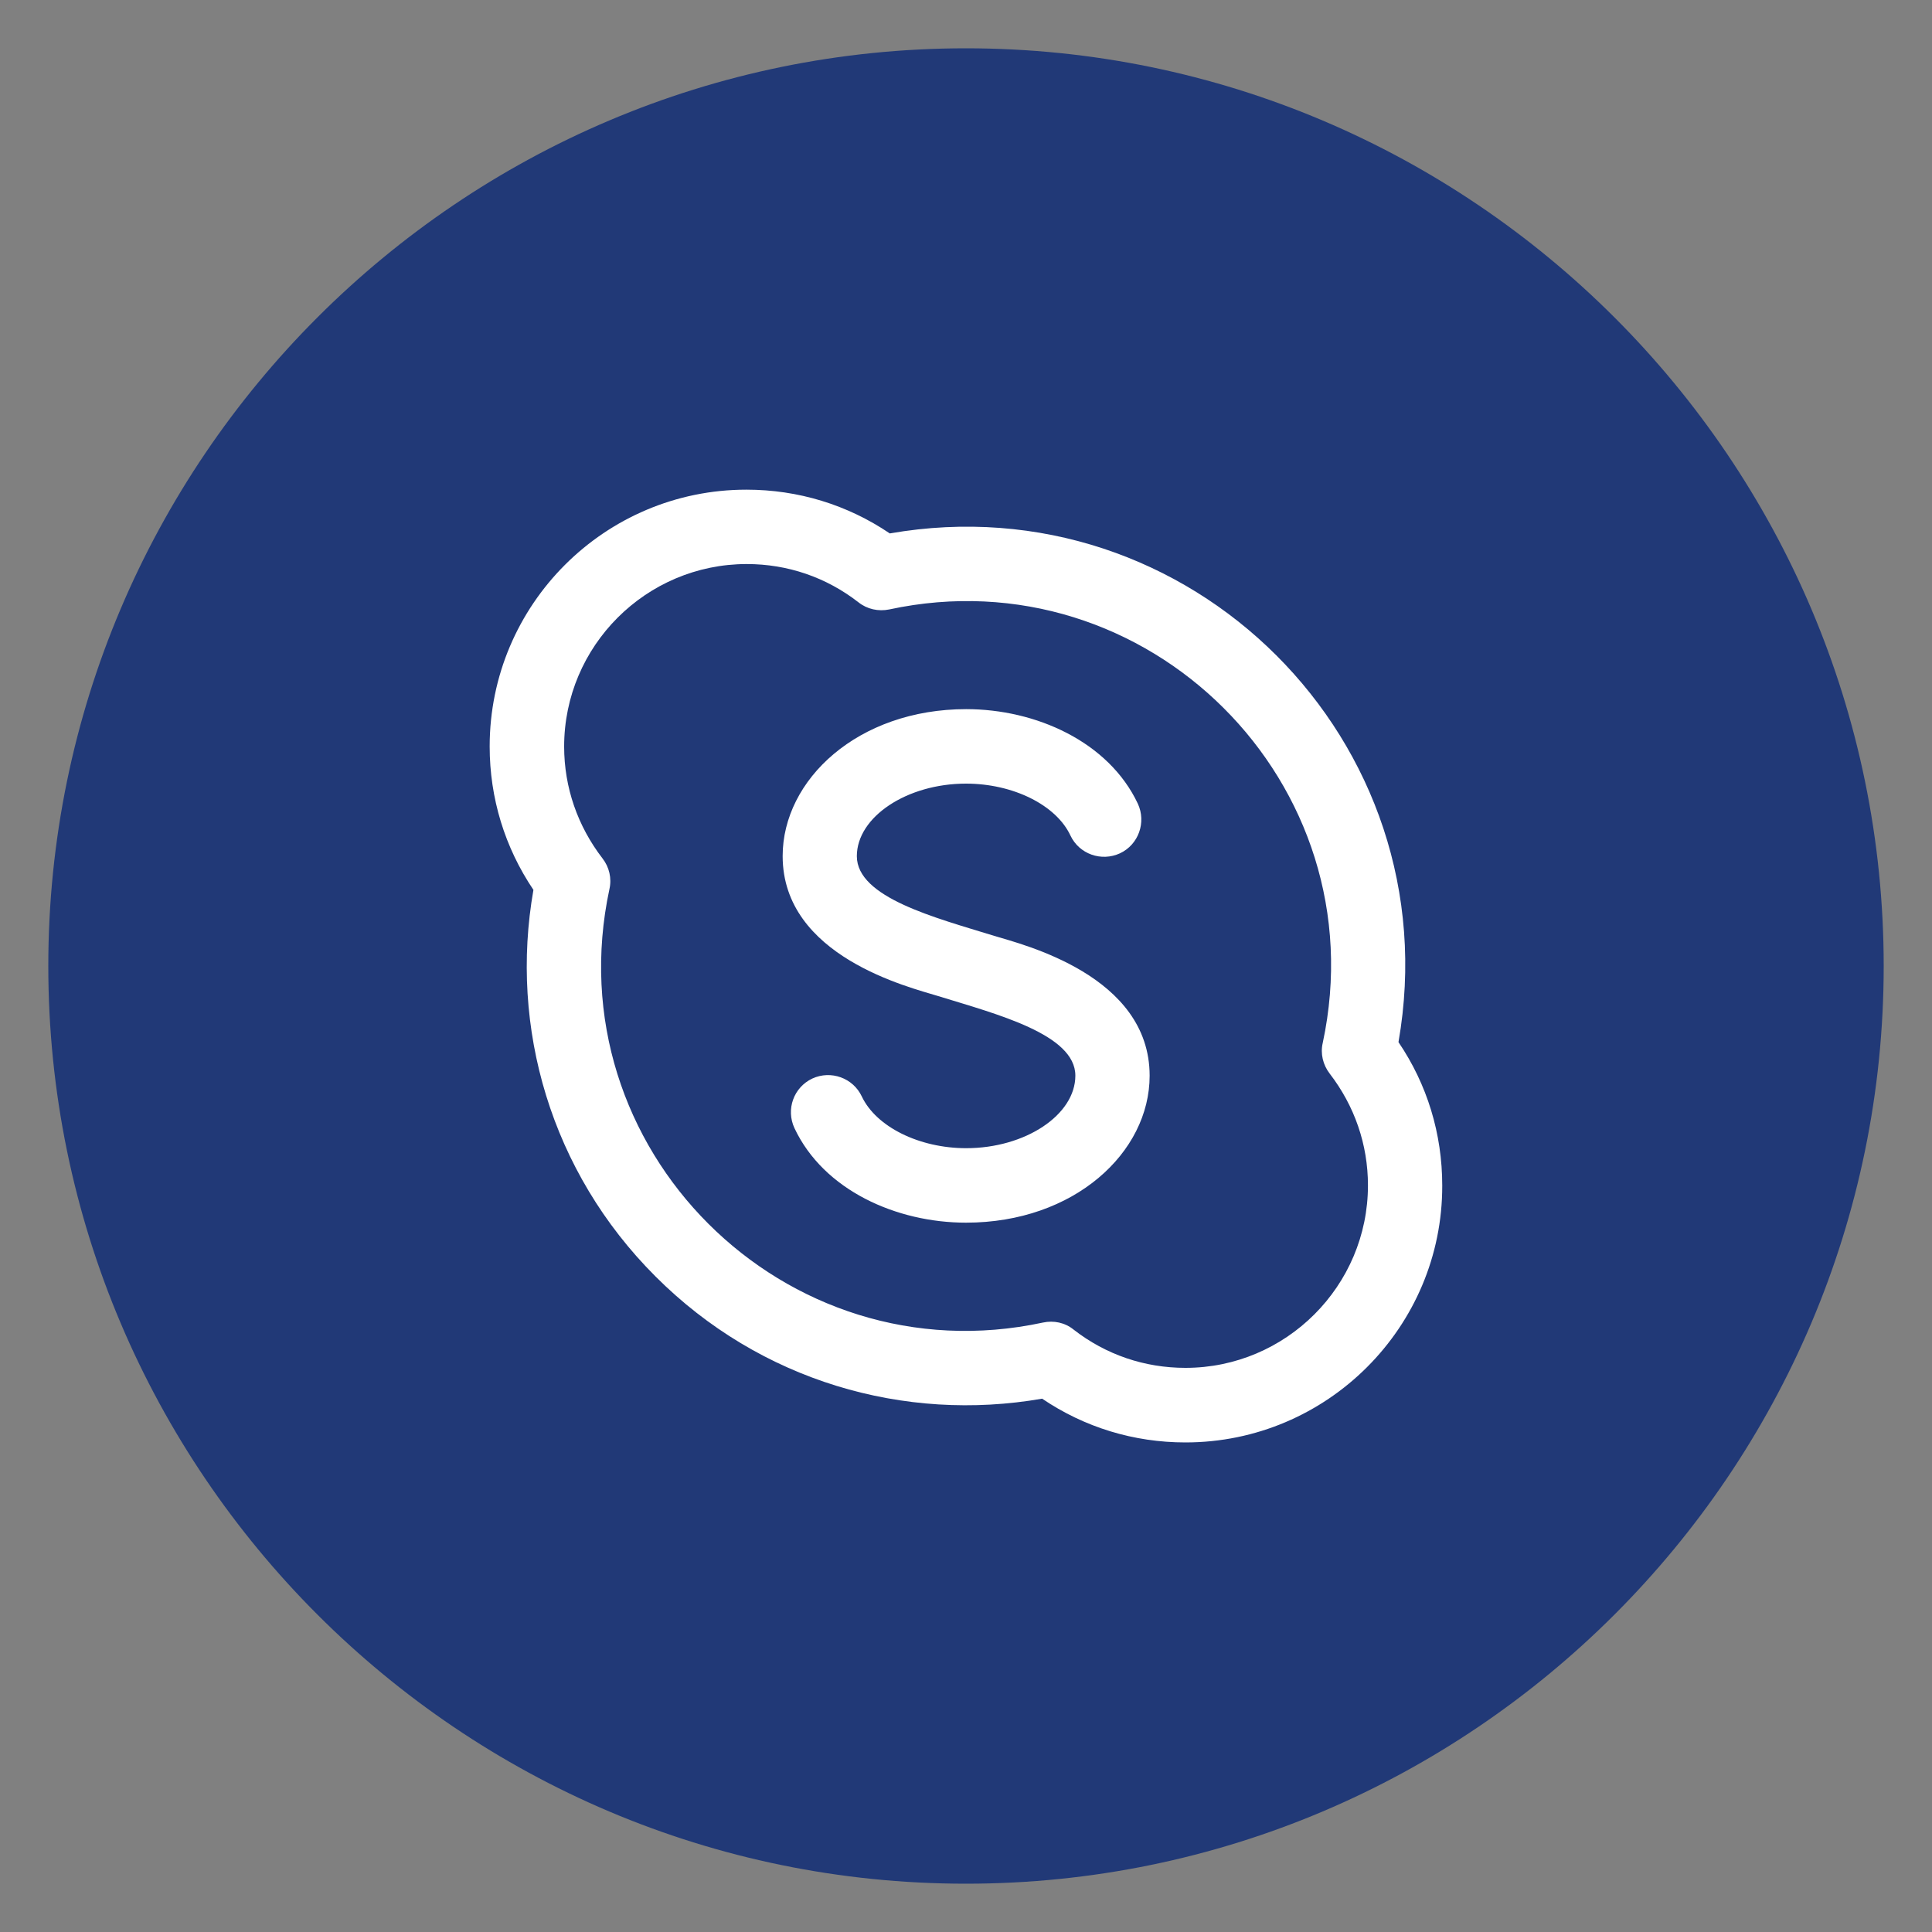 <?xml version="1.0" encoding="utf-8"?>
<!-- Generator: Adobe Illustrator 16.0.0, SVG Export Plug-In . SVG Version: 6.00 Build 0)  -->
<!DOCTYPE svg PUBLIC "-//W3C//DTD SVG 1.1//EN" "http://www.w3.org/Graphics/SVG/1.1/DTD/svg11.dtd">
<svg version="1.1" id="Layer_1" xmlns="http://www.w3.org/2000/svg" xmlns:xlink="http://www.w3.org/1999/xlink" x="0px" y="0px"
	 width="20px" height="20px" viewBox="0 0 20 20" enable-background="new 0 0 20 20" xml:space="preserve">
<rect x="0" y="0" width="20" height="20" fill="#808080" stroke="none"/>
<g>
	<path fill="#213977" d="M9.999,0.5C4.763,0.5,0.5,4.762,0.5,10c0,5.238,4.263,9.5,9.499,9.5S19.5,15.238,19.5,10
		C19.5,4.762,15.235,0.5,9.999,0.5L9.999,0.5z"/>
</g>
<path fill="#FFFFFF" d="M12.272,14.932c-0.535,0-1.045-0.156-1.484-0.453c-1.424,0.248-2.918-0.18-4.002-1.265
	c-1.085-1.084-1.514-2.578-1.264-4.002C5.226,8.773,5.069,8.263,5.069,7.727c0-1.466,1.19-2.658,2.658-2.658
	c0.535,0,1.045,0.156,1.484,0.453c3.104-0.542,5.811,2.152,5.266,5.266c0.297,0.438,0.453,0.948,0.453,1.485
	C14.933,13.738,13.739,14.932,12.272,14.932z M11.114,13.764c0.334,0.26,0.734,0.396,1.158,0.396c1.041,0,1.889-0.848,1.889-1.889
	c0-0.424-0.139-0.823-0.396-1.157c-0.07-0.091-0.098-0.207-0.072-0.318c0.576-2.688-1.818-5.062-4.488-4.487
	C9.093,6.332,8.976,6.306,8.888,6.236c-0.334-0.26-0.734-0.397-1.158-0.397c-1.041,0-1.89,0.848-1.89,1.889
	c0,0.424,0.14,0.824,0.397,1.158c0.07,0.09,0.097,0.206,0.072,0.317c-0.576,2.683,1.812,5.063,4.488,4.488
	C10.908,13.667,11.024,13.691,11.114,13.764z M11.901,11.136c0-1.04-1.315-1.358-1.609-1.448C9.683,9.5,8.87,9.292,8.87,8.863
	c0-0.406,0.518-0.751,1.13-0.751c0.487,0,0.933,0.221,1.081,0.537c0.09,0.192,0.32,0.274,0.514,0.184
	c0.191-0.09,0.273-0.32,0.184-0.513c-0.303-0.643-1.057-0.979-1.777-0.979c-1.12,0-1.9,0.729-1.9,1.521
	c0,1.041,1.315,1.358,1.609,1.449c0.609,0.188,1.421,0.396,1.421,0.824c0,0.407-0.519,0.751-1.13,0.751
	c-0.486,0-0.932-0.221-1.081-0.536c-0.09-0.191-0.319-0.274-0.512-0.185c-0.193,0.091-0.275,0.319-0.185,0.513
	c0.303,0.645,1.058,0.979,1.776,0.979C11.121,12.657,11.901,11.93,11.901,11.136z"/>
</svg>
